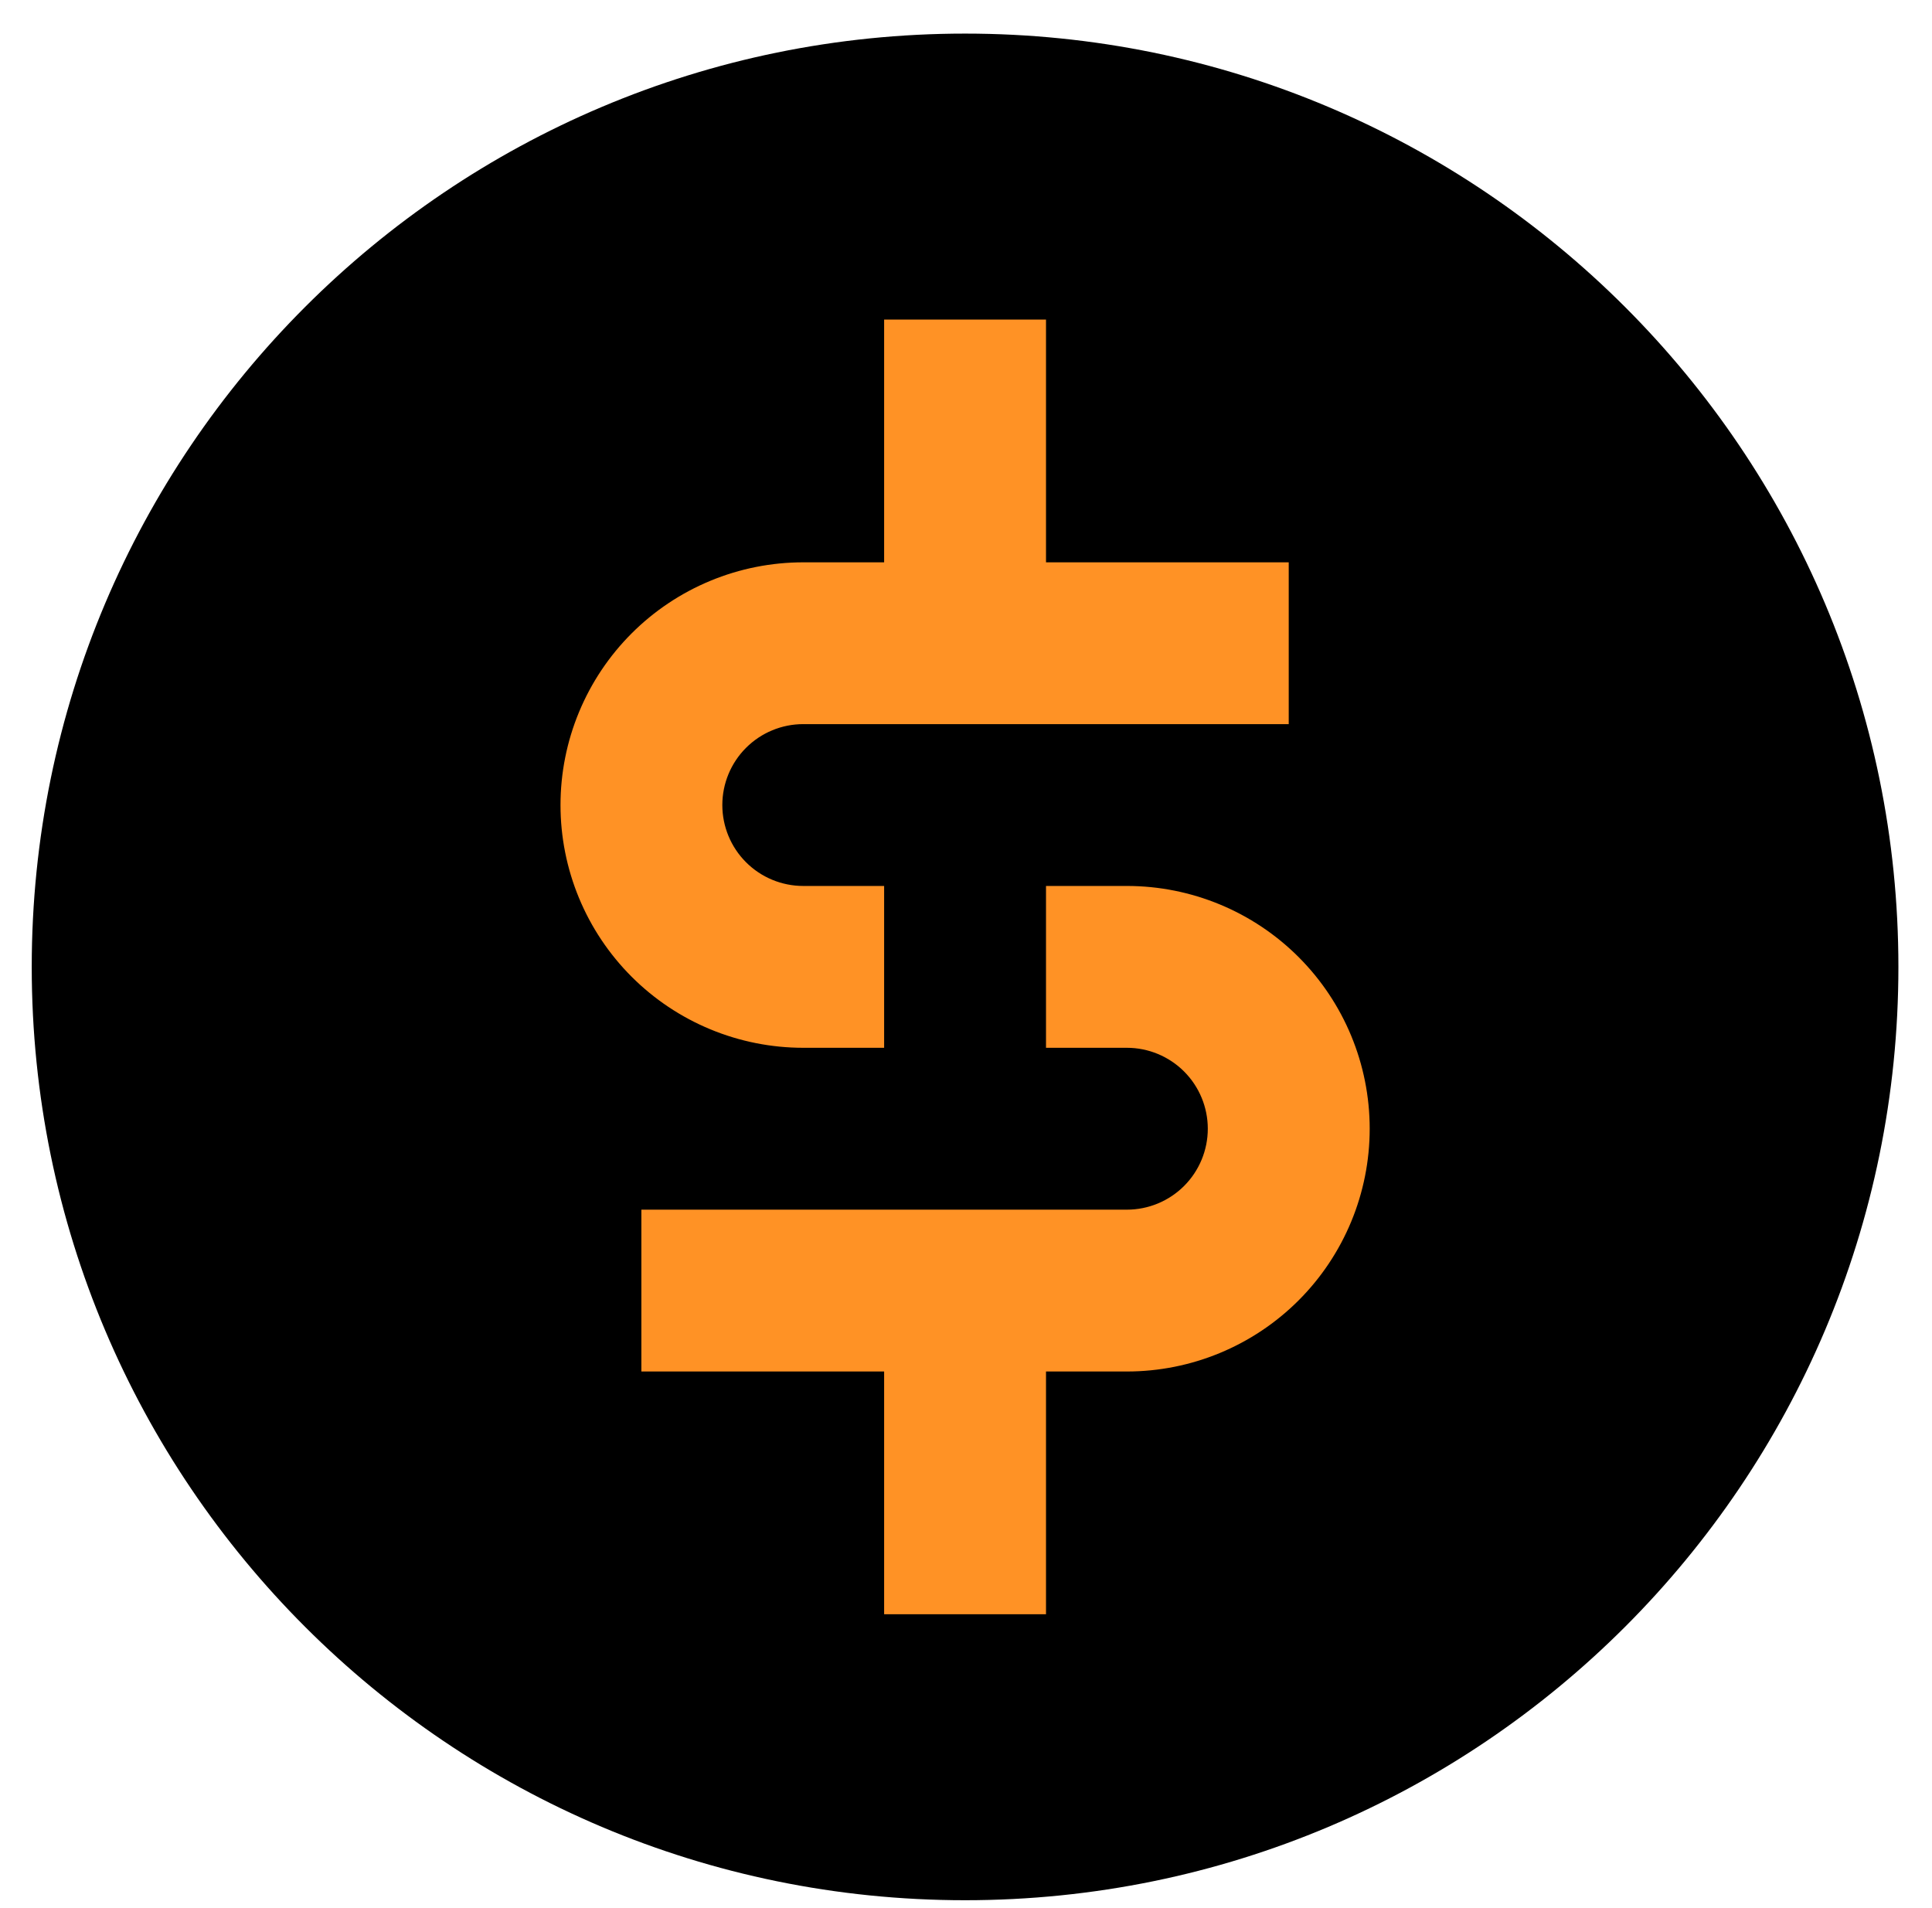 <svg width="1035" height="1022" viewBox="0 0 1035 1022" fill="none" xmlns="http://www.w3.org/2000/svg">
<g filter="url(#filter0_bf_6190_6300)">
<path d="M526.109 1008L526.226 1008C813.678 997.423 1021 790.046 1021 510.005C1021 229.963 799.793 14 518.423 14C236.957 14 14 240.977 14 520.924C14 801.145 227.023 1001.46 525.991 1008L526.109 1008Z" stroke="white" stroke-width="8"/>
</g>
<path fill-rule="evenodd" clip-rule="evenodd" d="M516.999 18C793.143 18 1017 241.857 1017 518C1017 794.142 793.143 1018 516.999 1018C240.857 1018 17 794.142 17 518C17 241.857 240.857 18 516.999 18Z" fill="black"/>
<path fill-rule="evenodd" clip-rule="evenodd" d="M690.39 301.252H560.36V171.205H473.641V301.252H430.31C413.233 301.252 396.323 304.616 380.546 311.151C364.769 317.686 350.433 327.264 338.358 339.34C326.283 351.415 316.704 365.75 310.169 381.527C303.634 397.304 300.271 414.214 300.271 431.291C300.271 448.368 303.634 465.278 310.169 481.055C316.704 496.832 326.283 511.168 338.358 523.243C350.433 535.318 364.769 544.897 380.546 551.432C396.323 557.967 413.233 561.331 430.31 561.331H473.641V474.631H430.31C418.813 474.631 407.787 470.064 399.657 461.935C391.528 453.805 386.961 442.779 386.961 431.282C386.961 419.785 391.528 408.759 399.657 400.63C407.787 392.5 418.813 387.933 430.31 387.933H690.39L690.39 301.252ZM343.593 734.746H473.641V864.795H560.36V734.746H603.708C638.202 734.746 671.282 721.043 695.673 696.653C720.063 672.262 733.765 639.182 733.765 604.689C733.765 570.195 720.063 537.115 695.673 512.724C671.282 488.334 638.202 474.631 603.708 474.631H560.36V561.331H603.708C615.202 561.339 626.222 565.911 634.346 574.041C642.47 582.172 647.033 593.195 647.033 604.689C647.033 616.182 642.47 627.205 634.346 635.336C626.222 643.466 615.202 648.038 603.708 648.047H343.593V734.746Z" fill="#FF9225"/>
<defs>
<filter id="filter0_bf_6190_6300" x="0" y="0" width="1035" height="1022" filterUnits="userSpaceOnUse" color-interpolation-filters="sRGB">
<feFlood flood-opacity="0" result="BackgroundImageFix"/>
<feGaussianBlur in="BackgroundImageFix" stdDeviation="2"/>
<feComposite in2="SourceAlpha" operator="in" result="effect1_backgroundBlur_6190_6300"/>
<feBlend mode="normal" in="SourceGraphic" in2="effect1_backgroundBlur_6190_6300" result="shape"/>
<feGaussianBlur stdDeviation="5" result="effect2_foregroundBlur_6190_6300"/>
</filter>
</defs>
</svg>
